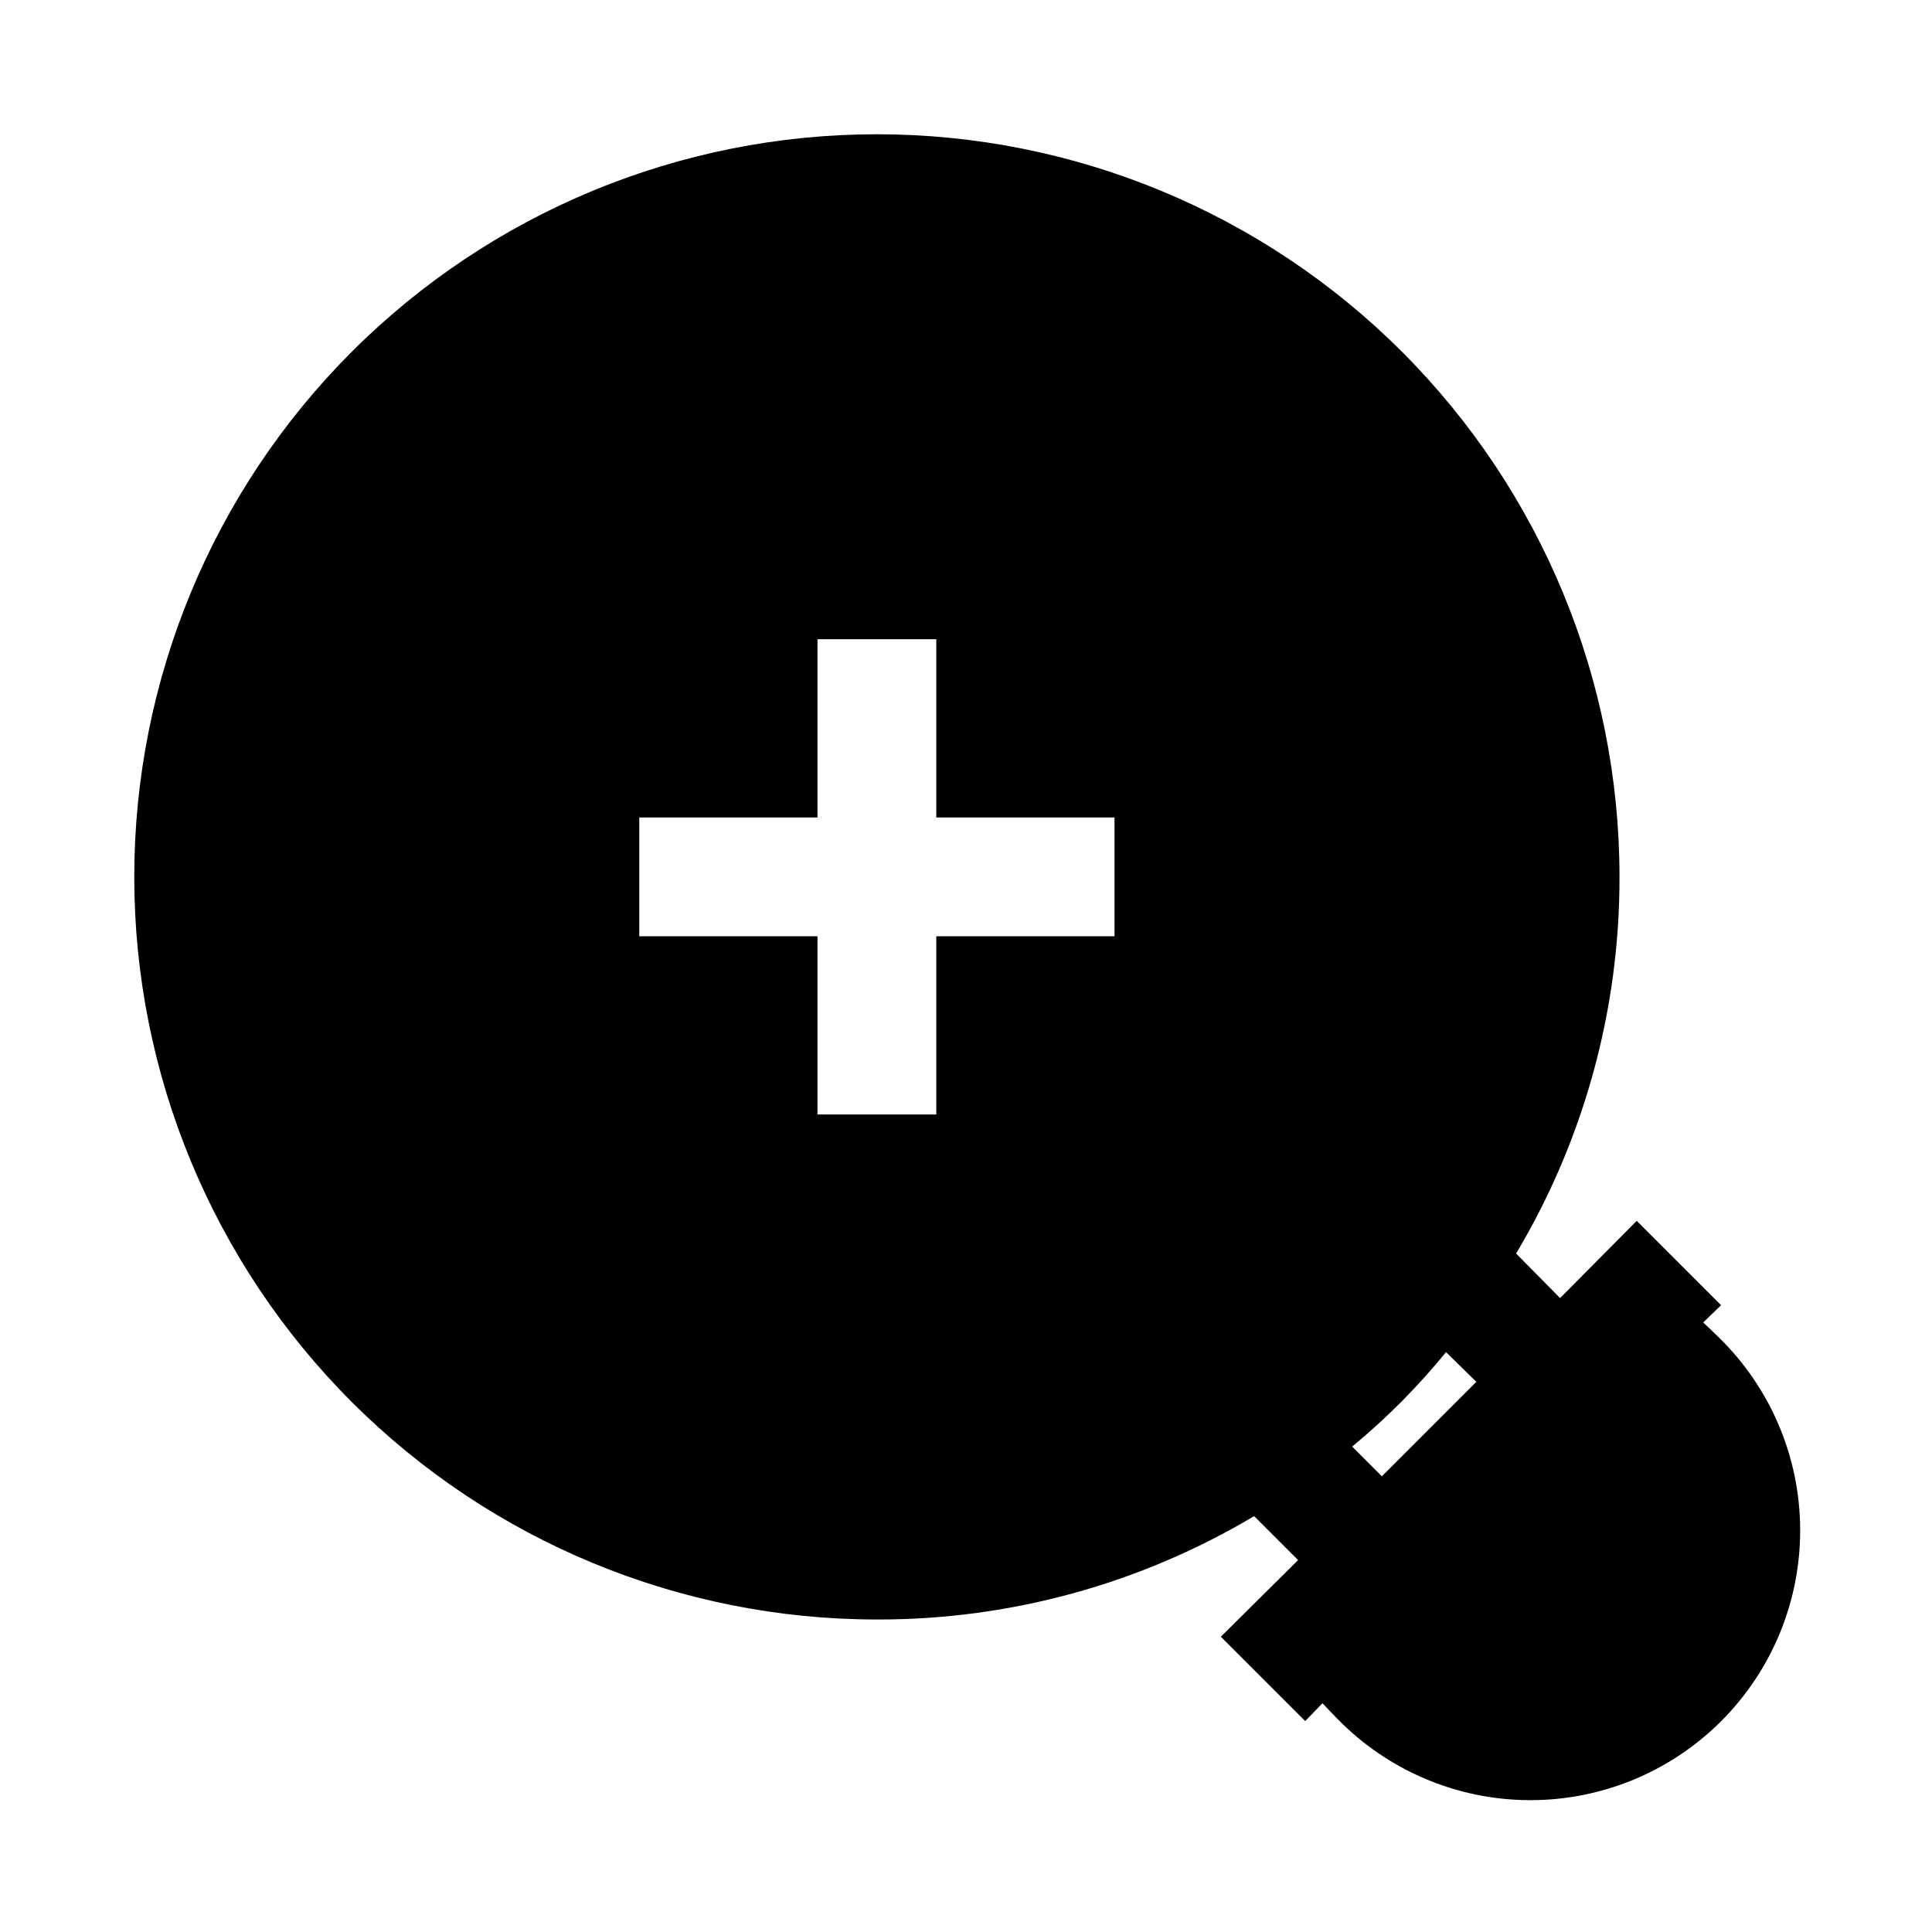 <?xml version="1.0" encoding="UTF-8"?>
<!-- Uploaded to: ICON Repo, www.iconrepo.com, Generator: ICON Repo Mixer Tools -->
<svg fill="#000000" width="800px" height="800px" version="1.1" viewBox="144 144 512 512" xmlns="http://www.w3.org/2000/svg">
 <path d="m595.38 494.46 4.723-4.566-22.355-22.355-20.312 20.469-11.652-11.809h0.004c17.996-30.18 27.465-64.68 27.395-99.816 0-52.195-20.734-102.25-57.641-139.16-36.91-36.906-86.965-57.641-139.16-57.641-52.195 0-102.25 20.734-139.16 57.641s-57.641 86.965-57.641 139.16c0 52.195 20.734 102.25 57.641 139.16 36.906 36.906 86.965 57.641 139.16 57.641 35.191 0.09 69.746-9.379 99.973-27.395l11.652 11.652-20.469 20.309 22.355 22.355 4.566-4.723 3.938 4.094c13.344 13.688 31.613 21.465 50.73 21.586 19.113 0.125 37.484-7.418 51-20.934s21.059-31.887 20.934-51c-0.121-19.117-7.898-37.387-21.586-50.73zm-156.02-102.34h-47.23v47.23h-31.488v-47.23h-47.23v-31.488h47.23v-47.23h31.488v47.23h47.23zm70.848 143.11-7.871-7.871c9.098-7.5 17.434-15.887 24.875-25.031l8.031 7.871z"/>
</svg>